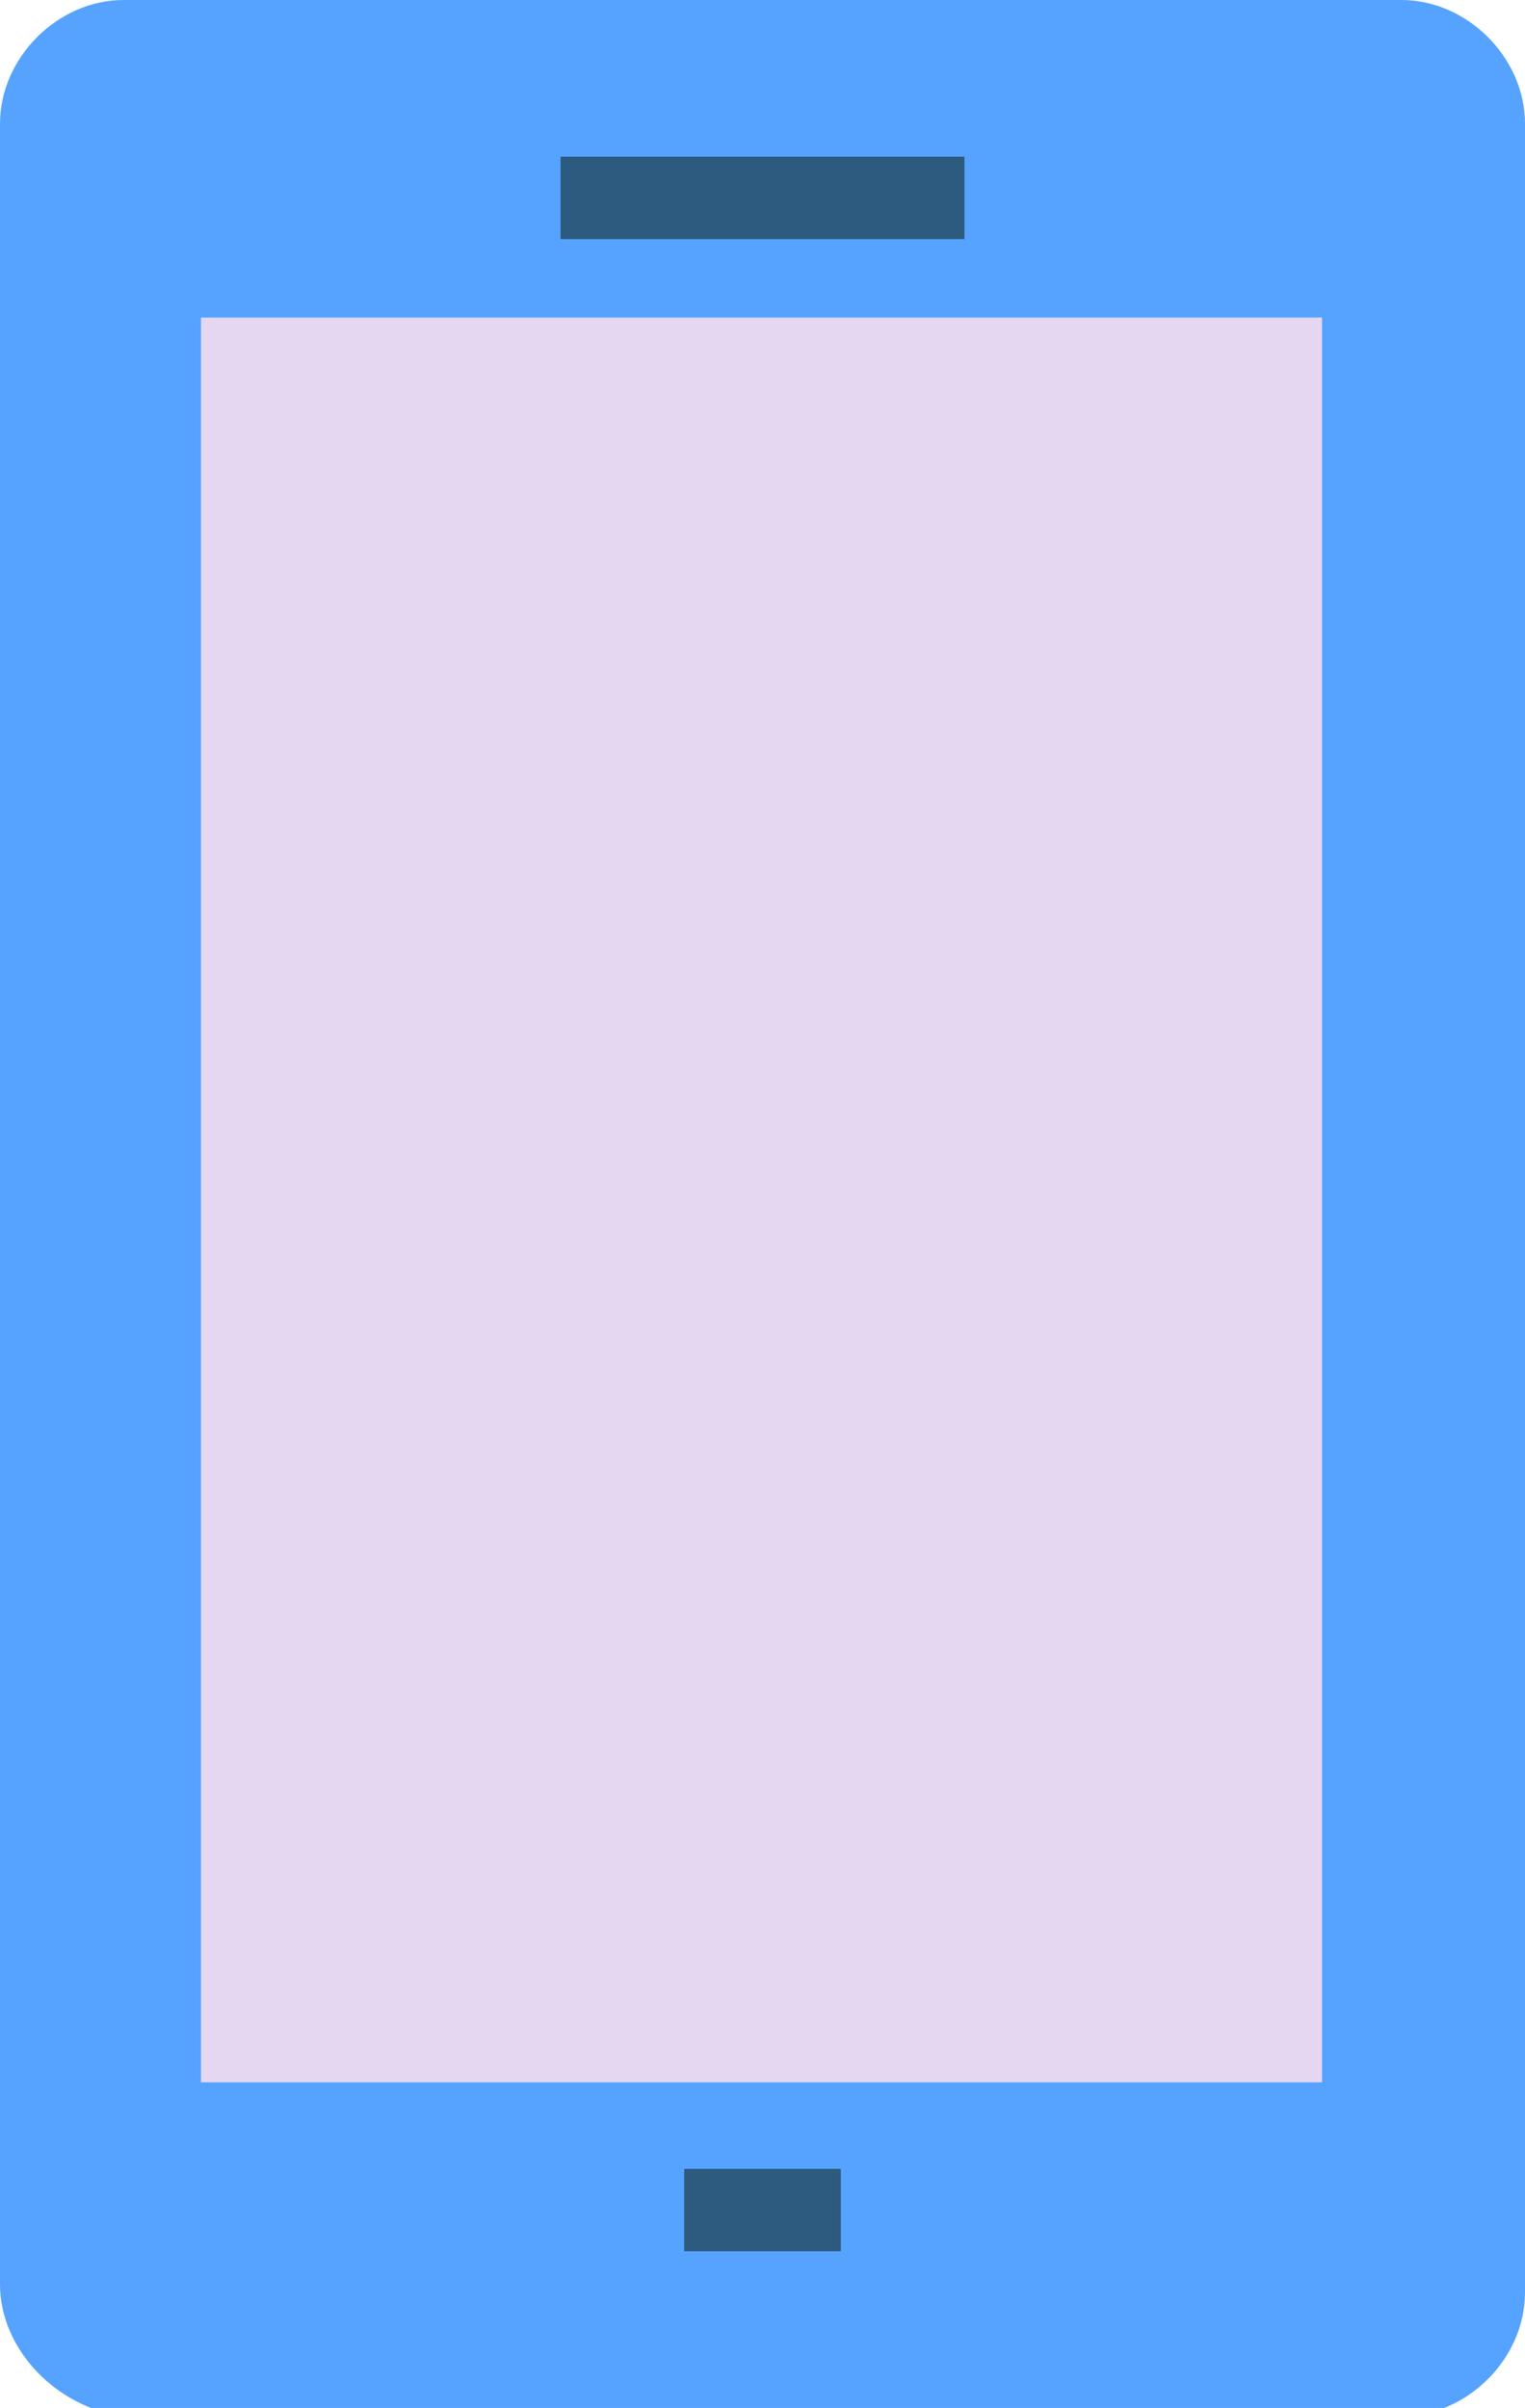 <?xml version="1.0" encoding="utf-8"?>
<!-- Generator: Adobe Illustrator 28.1.0, SVG Export Plug-In . SVG Version: 6.00 Build 0)  -->
<!DOCTYPE svg PUBLIC "-//W3C//DTD SVG 1.1//EN" "http://www.w3.org/Graphics/SVG/1.1/DTD/svg11.dtd">
<svg version="1.1" id="レイヤー_1" xmlns:x="http://ns.adobe.com/Extensibility/1.0/" xmlns:i="http://ns.adobe.com/AdobeIllustrator/10.0/" xmlns:graph="http://ns.adobe.com/Graphs/1.0/"
	 xmlns="http://www.w3.org/2000/svg" xmlns:xlink="http://www.w3.org/1999/xlink" x="0px" y="0px" viewBox="0 0 18.5 29.2"
	 style="enable-background:new 0 0 18.5 29.2;" xml:space="preserve">
<style type="text/css">
	.st0{fill:#56A3FF;}
	.st1{fill:#E5D7F1;}
	.st2{fill:#2C5B7F;}
</style>
<g>
	<path class="st0" d="M0,27.7V1.5C0,0.7,0.7,0,1.5,0H17c0.8,0,1.5,0.7,1.5,1.5v26.3c0,0.8-0.7,1.5-1.5,1.5H1.5
		C0.7,29.2,0,28.5,0,27.7z"/>
</g>
<rect x="-1.5" y="7.8" transform="matrix(-1.836970e-16 1 -1 -1.836970e-16 23.838 5.351)" class="st1" width="21.4" height="13.6"/>
<rect x="6.8" y="1.9" class="st2" width="4.9" height="1"/>
<rect x="8.3" y="26.3" class="st2" width="1.9" height="1"/>
</svg>
